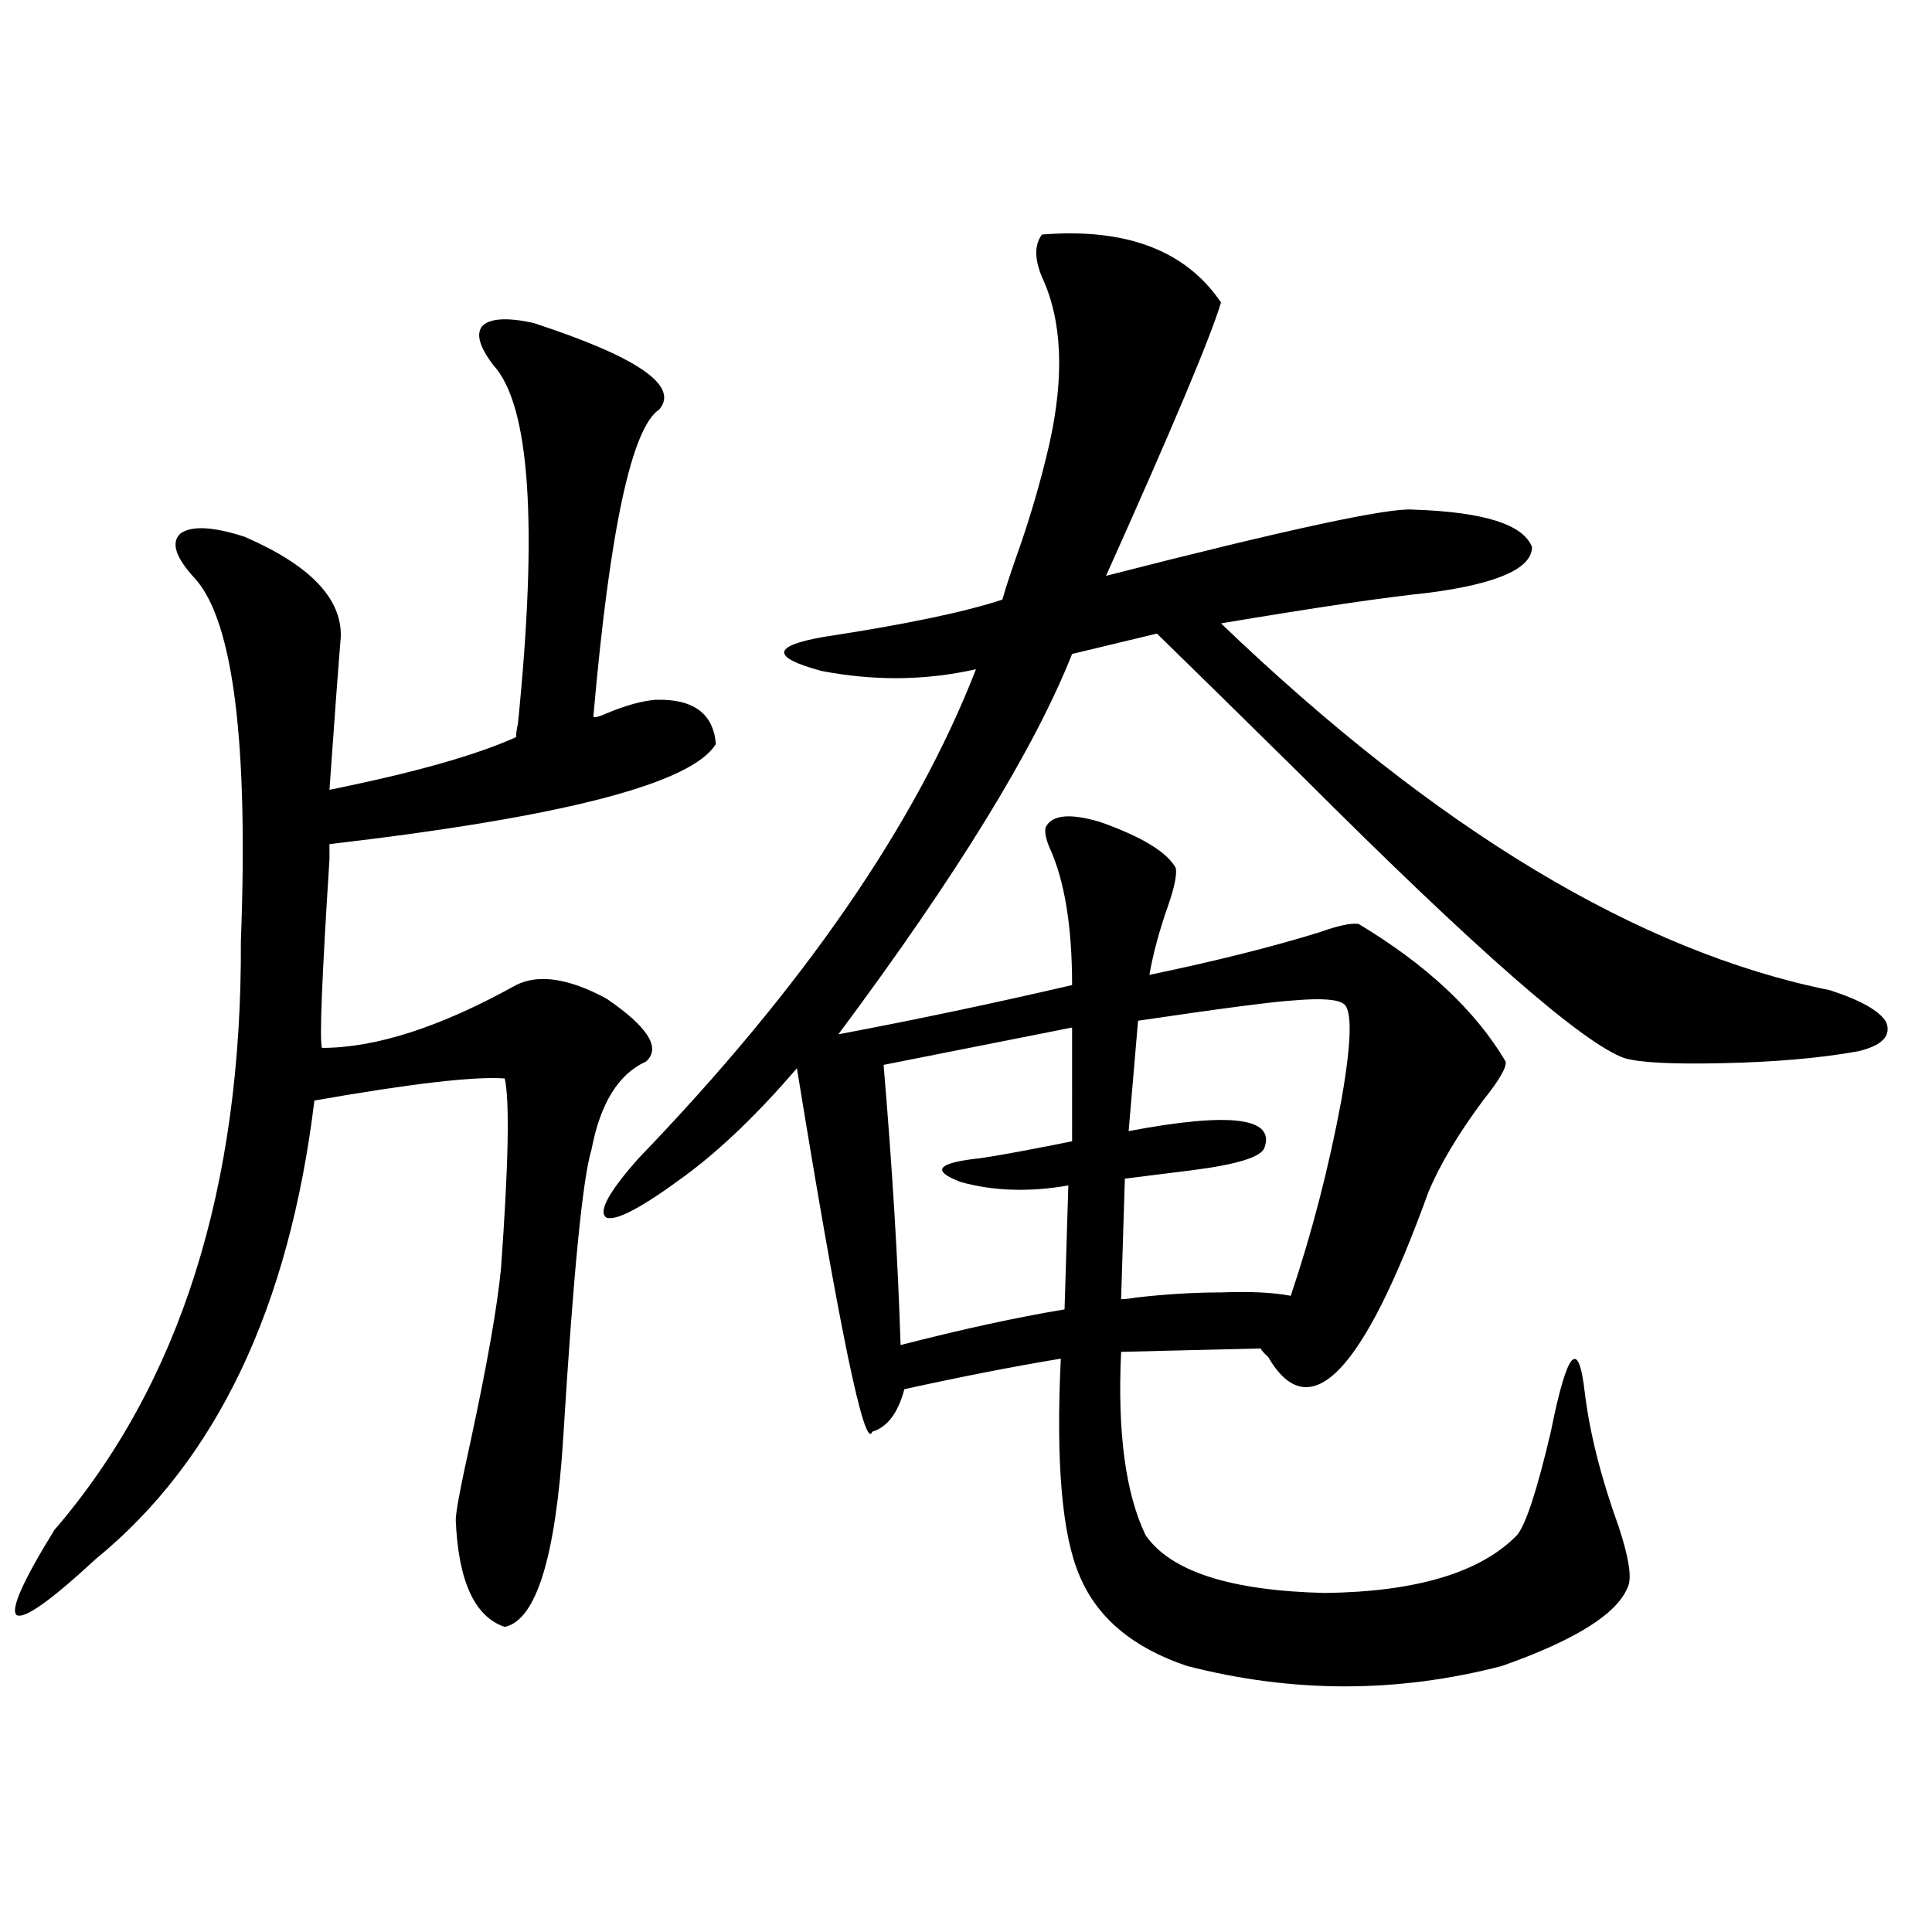 <?xml version="1.0" encoding="utf-8"?>
<!-- Generator: Adobe Illustrator 16.0.0, SVG Export Plug-In . SVG Version: 6.00 Build 0)  -->
<!DOCTYPE svg PUBLIC "-//W3C//DTD SVG 1.1//EN" "http://www.w3.org/Graphics/SVG/1.1/DTD/svg11.dtd">
<svg version="1.1" id="图层_1" xmlns="http://www.w3.org/2000/svg" xmlns:xlink="http://www.w3.org/1999/xlink" x="0px" y="0px"
	 width="1000px" height="1000px" viewBox="0 0 1000 1000" enable-background="new 0 0 1000 1000" xml:space="preserve">
<path d="M275.896,167.098c53.978,17.578,75.761,32.52,65.364,44.824c-14.313,9.38-25.7,62.402-34.146,159.082
	c0.641,0.591,2.927,0,6.829-1.758c9.756-4.093,18.201-6.44,25.365-7.031c19.512-0.577,29.908,7.031,31.219,22.852
	c-12.362,20.517-79.022,37.793-199.995,51.855v7.91c-3.902,60.946-5.213,93.466-3.902,97.559c27.957,0,61.462-10.835,100.485-32.52
	c11.707-5.851,27.316-3.516,46.828,7.031c21.463,14.653,28.292,25.488,20.487,32.52c-14.313,6.454-23.749,21.685-28.292,45.703
	c-4.558,14.653-9.436,64.462-14.634,149.414c-3.902,61.523-13.993,94.043-30.243,97.559c-15.609-5.273-24.069-23.73-25.365-55.371
	c0-4.093,2.592-17.866,7.805-41.309c8.445-39.249,13.658-68.843,15.609-88.77c3.902-53.901,4.543-86.71,1.951-98.438
	c-15.609-1.167-48.459,2.637-98.534,11.426C149.71,676.863,111.997,755.965,49.56,806.941
	c-23.414,21.671-37.072,31.339-40.975,29.004c-3.262-2.938,3.247-17.578,19.512-43.945c65.029-75.586,97.224-177.237,96.583-304.98
	c3.902-102.53-3.902-164.933-23.414-187.207c-10.411-11.124-13.018-19.034-7.805-23.73c5.854-4.093,16.905-3.516,33.17,1.758
	c33.811,14.653,50.396,31.942,49.755,51.855c-1.311,15.82-3.262,42.188-5.854,79.102c43.566-8.789,75.761-17.866,96.583-27.246
	c0-1.758,0.32-4.093,0.976-7.031c10.396-103.12,6.174-164.933-12.683-185.449c-7.164-9.366-9.115-16.108-5.854-20.215
	C253.457,164.763,262.237,164.173,275.896,167.098z M539.304,121.395c43.566-3.516,74.465,8.212,92.681,35.156
	c-5.213,17.578-25.045,64.751-59.511,141.504c93.656-24.019,146.658-35.444,159.021-34.277c36.417,1.181,56.904,7.622,61.462,19.336
	c0,11.138-17.896,19.048-53.657,23.73c-22.773,2.349-58.535,7.622-107.314,15.82c111.217,106.649,216.245,169.931,315.114,189.844
	c16.25,5.273,26.006,10.849,29.268,16.699c2.592,7.031-2.286,12.017-14.634,14.941c-19.512,3.516-42.926,5.575-70.242,6.152
	c-26.021,0.591-42.926-0.288-50.73-2.637c-21.463-7.608-76.751-55.948-165.85-145.02c-34.48-33.976-59.846-58.887-76.096-74.707
	l-43.901,10.547c-19.512,49.219-59.846,114.849-120.973,196.875c40.319-7.608,80.639-16.108,120.973-25.488
	c0-30.46-3.902-54.19-11.707-71.191c-1.951-4.683-2.606-8.198-1.951-10.547c3.247-6.44,12.683-7.319,28.292-2.637
	c21.463,7.622,34.466,15.532,39.023,23.73c0.641,3.516-0.655,9.97-3.902,19.336c-4.558,12.896-7.805,24.911-9.756,36.035
	c33.811-7.031,63.078-14.351,87.803-21.973c9.756-3.516,16.585-4.972,20.487-4.395c35.121,21.094,60.486,44.824,76.096,71.191
	c0.641,2.938-3.262,9.668-11.707,20.215c-13.018,17.578-22.438,33.398-28.292,47.461c-33.825,93.755-61.462,122.168-82.925,85.254
	c-1.951-1.758-3.262-3.214-3.902-4.395l-72.193,1.758c-1.951,41.61,2.271,73.251,12.683,94.922
	c13.003,18.759,43.901,28.702,92.681,29.883c47.469-0.591,80.639-10.547,99.51-29.883c4.543-5.273,10.396-23.14,17.561-53.613
	c8.445-42.188,14.299-48.917,17.561-20.215c2.592,21.094,8.445,44.247,17.561,69.434c5.198,15.82,6.829,26.079,4.878,30.762
	c-5.213,14.063-26.996,27.823-65.364,41.309c-53.992,14.063-108.29,14.063-162.923,0c-27.972-9.38-46.508-24.911-55.608-46.582
	c-9.115-21.094-12.362-58.585-9.756-112.5c-24.725,4.106-51.706,9.38-80.974,15.82c-3.262,12.305-8.78,19.638-16.585,21.973
	c-3.902,10.547-16.92-52.144-39.023-188.086c-20.167,23.442-39.358,41.899-57.56,55.371c-22.118,16.411-35.776,23.73-40.975,21.973
	c-4.558-2.925,0.976-13.184,16.585-30.762c85.196-88.468,143.411-172.843,174.63-253.125c-26.021,5.864-52.682,6.152-79.998,0.879
	c-26.021-7.031-25.7-12.882,0.976-17.578c42.271-6.44,73.169-12.882,92.681-19.336c1.296-4.683,3.567-11.714,6.829-21.094
	c7.149-19.913,13.003-39.839,17.561-59.766c7.805-35.156,6.494-63.858-3.902-86.133
	C535.401,134.001,535.401,126.668,539.304,121.395z M554.913,531.844l-97.559,19.336c4.543,53.915,7.47,102.255,8.78,145.02
	c31.859-8.198,60.151-14.351,84.876-18.457l1.951-64.16c-20.167,3.516-38.703,2.938-55.608-1.758
	c-15.609-5.851-12.362-9.956,9.756-12.305c8.445-1.167,24.39-4.093,47.804-8.789V531.844z M695.397,519.539
	c-3.262-2.335-11.707-2.925-25.365-1.758c-10.411,0.591-37.407,4.106-80.974,10.547l-4.878,57.129
	c52.682-9.956,76.096-7.031,70.242,8.789c-1.951,4.696-14.313,8.501-37.072,11.426c-14.313,1.758-26.021,3.228-35.121,4.395
	l-1.951,62.402c1.951,0,4.543-0.288,7.805-0.879c15.609-1.758,30.243-2.637,43.901-2.637c14.954-0.577,26.981,0,36.097,1.758
	c11.052-32.808,19.832-66.797,26.341-101.953C699.62,538.875,699.94,522.478,695.397,519.539z"/>
</svg>
